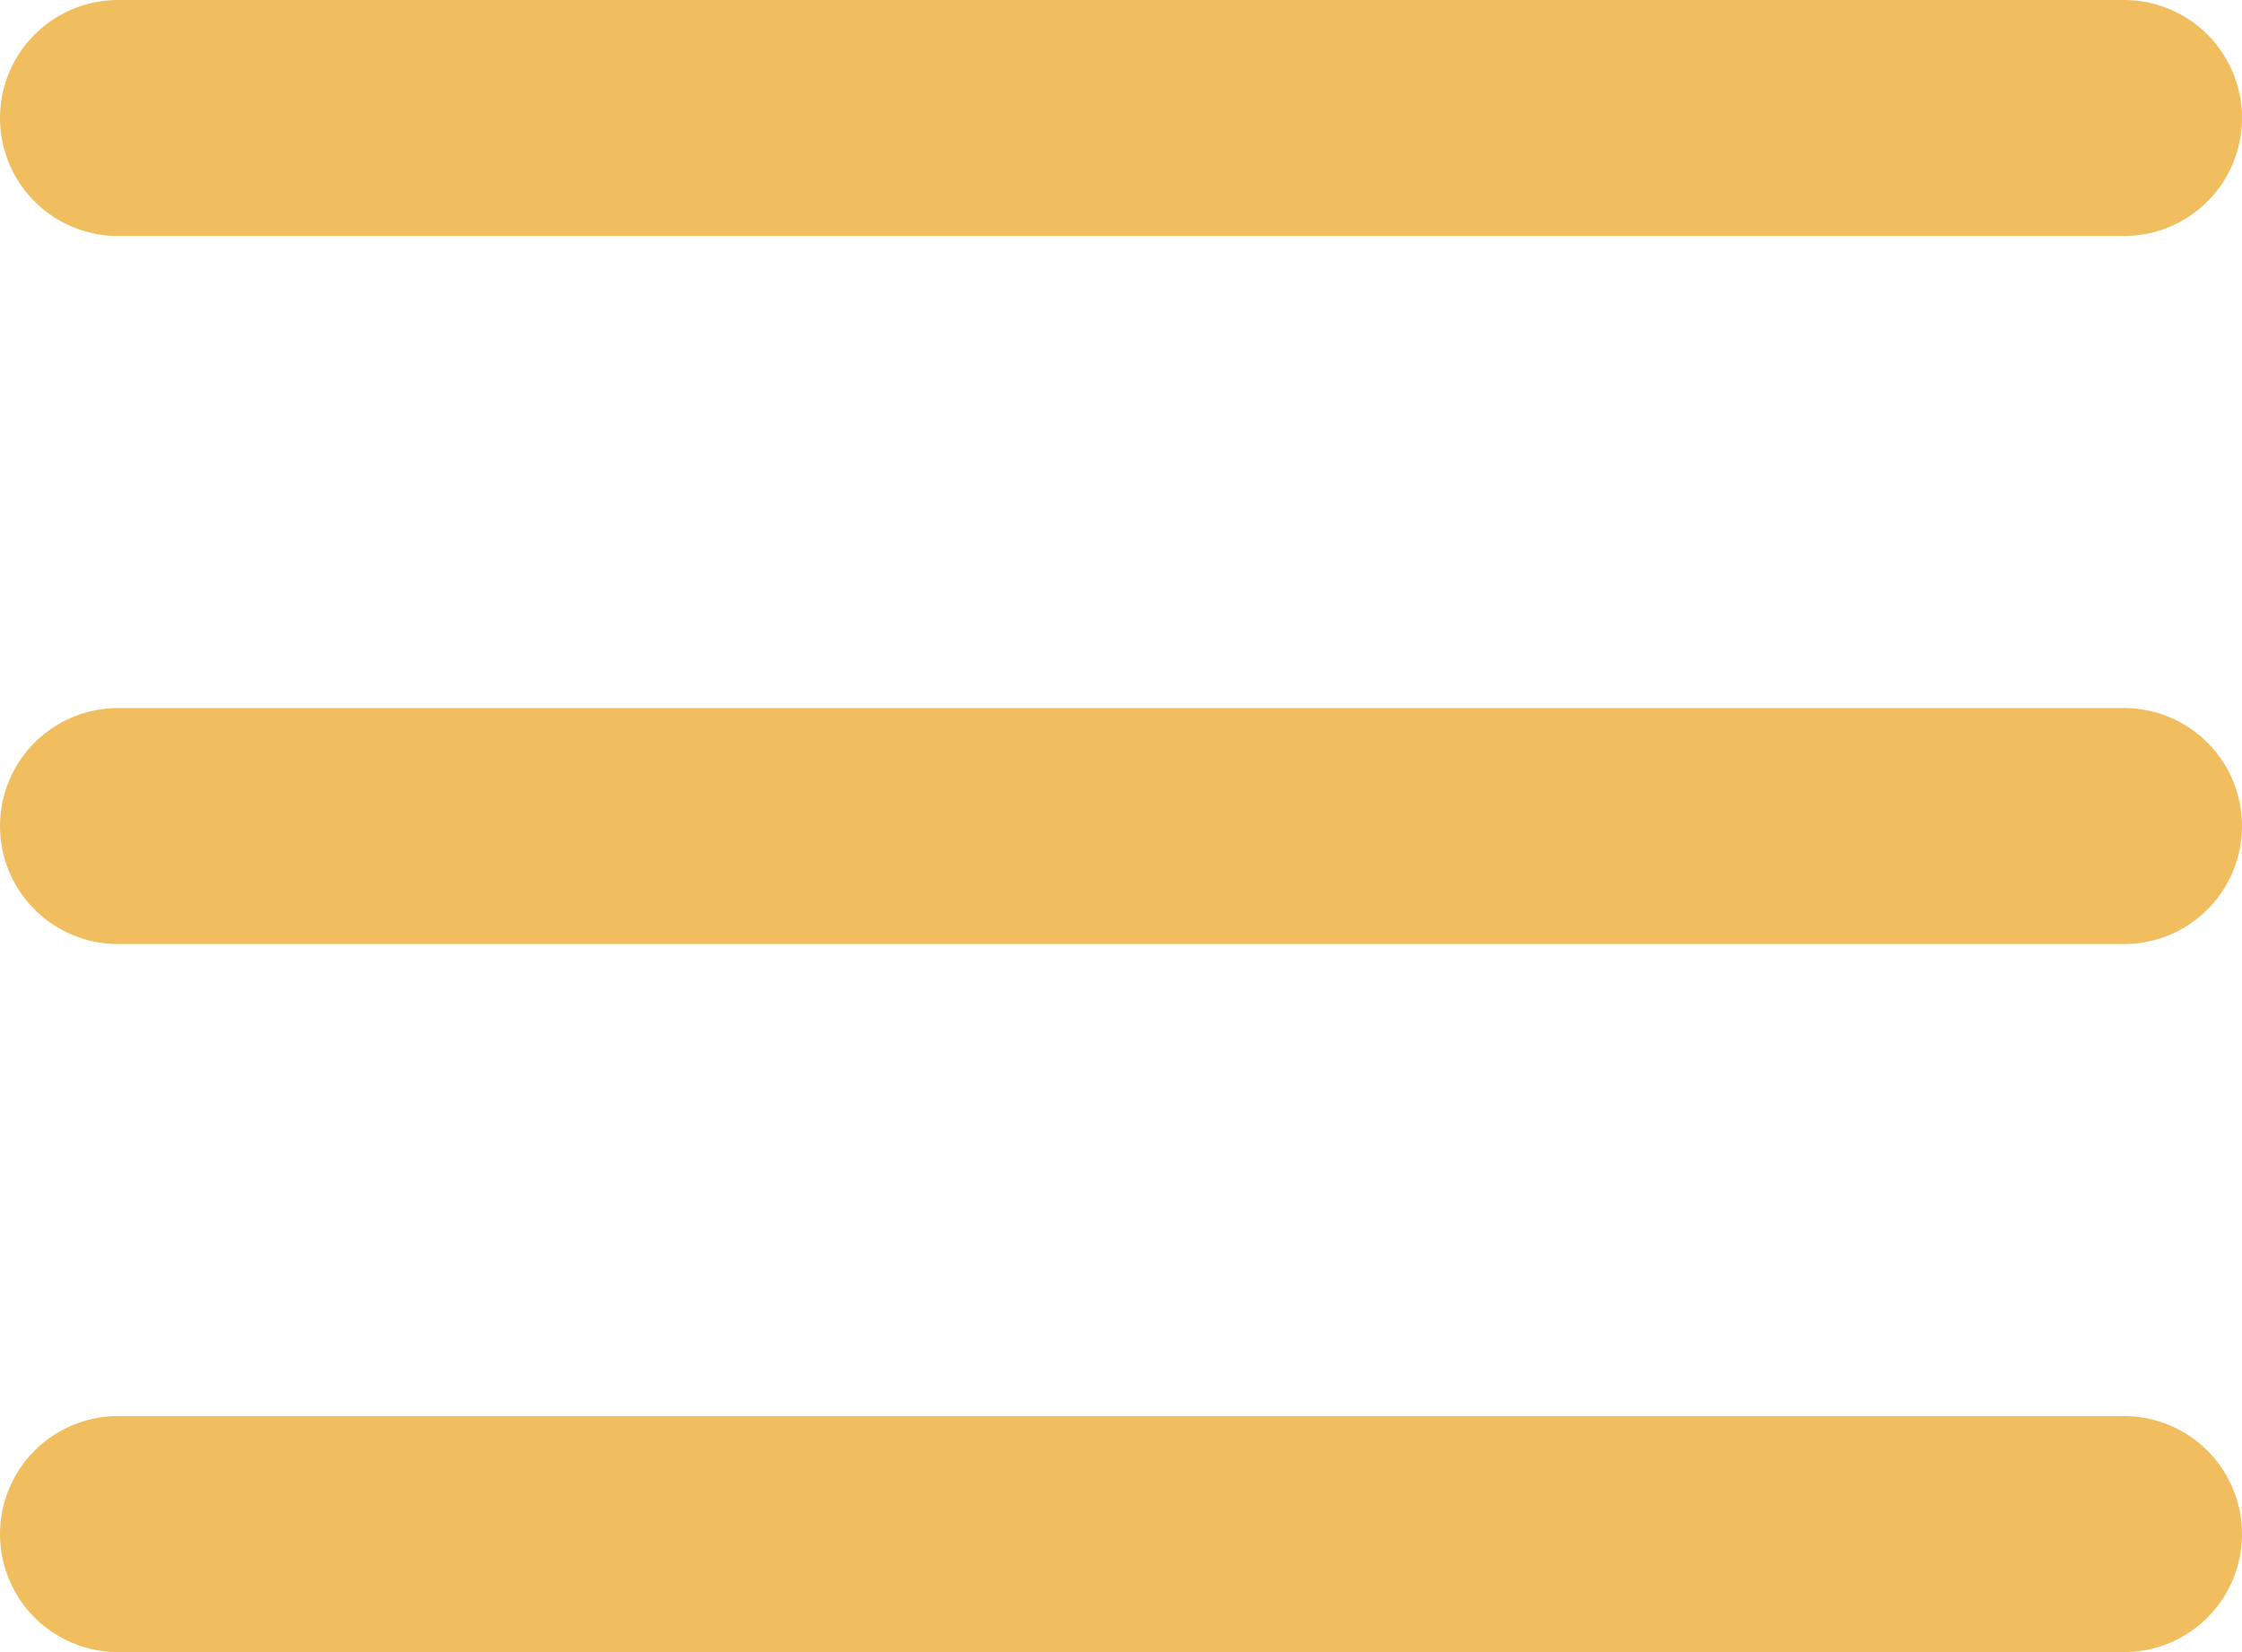 <svg width="19" height="14" viewBox="0 0 19 14" fill="none" xmlns="http://www.w3.org/2000/svg">
    <path d="M1 1H18" stroke="#F0BE5F" stroke-width="2" stroke-linecap="round"/>
    <path d="M1 7H18" stroke="#F0BE5F" stroke-width="2" stroke-linecap="round"/>
    <path d="M1 13H18" stroke="#F0BE5F" stroke-width="2" stroke-linecap="round"/>
</svg>
